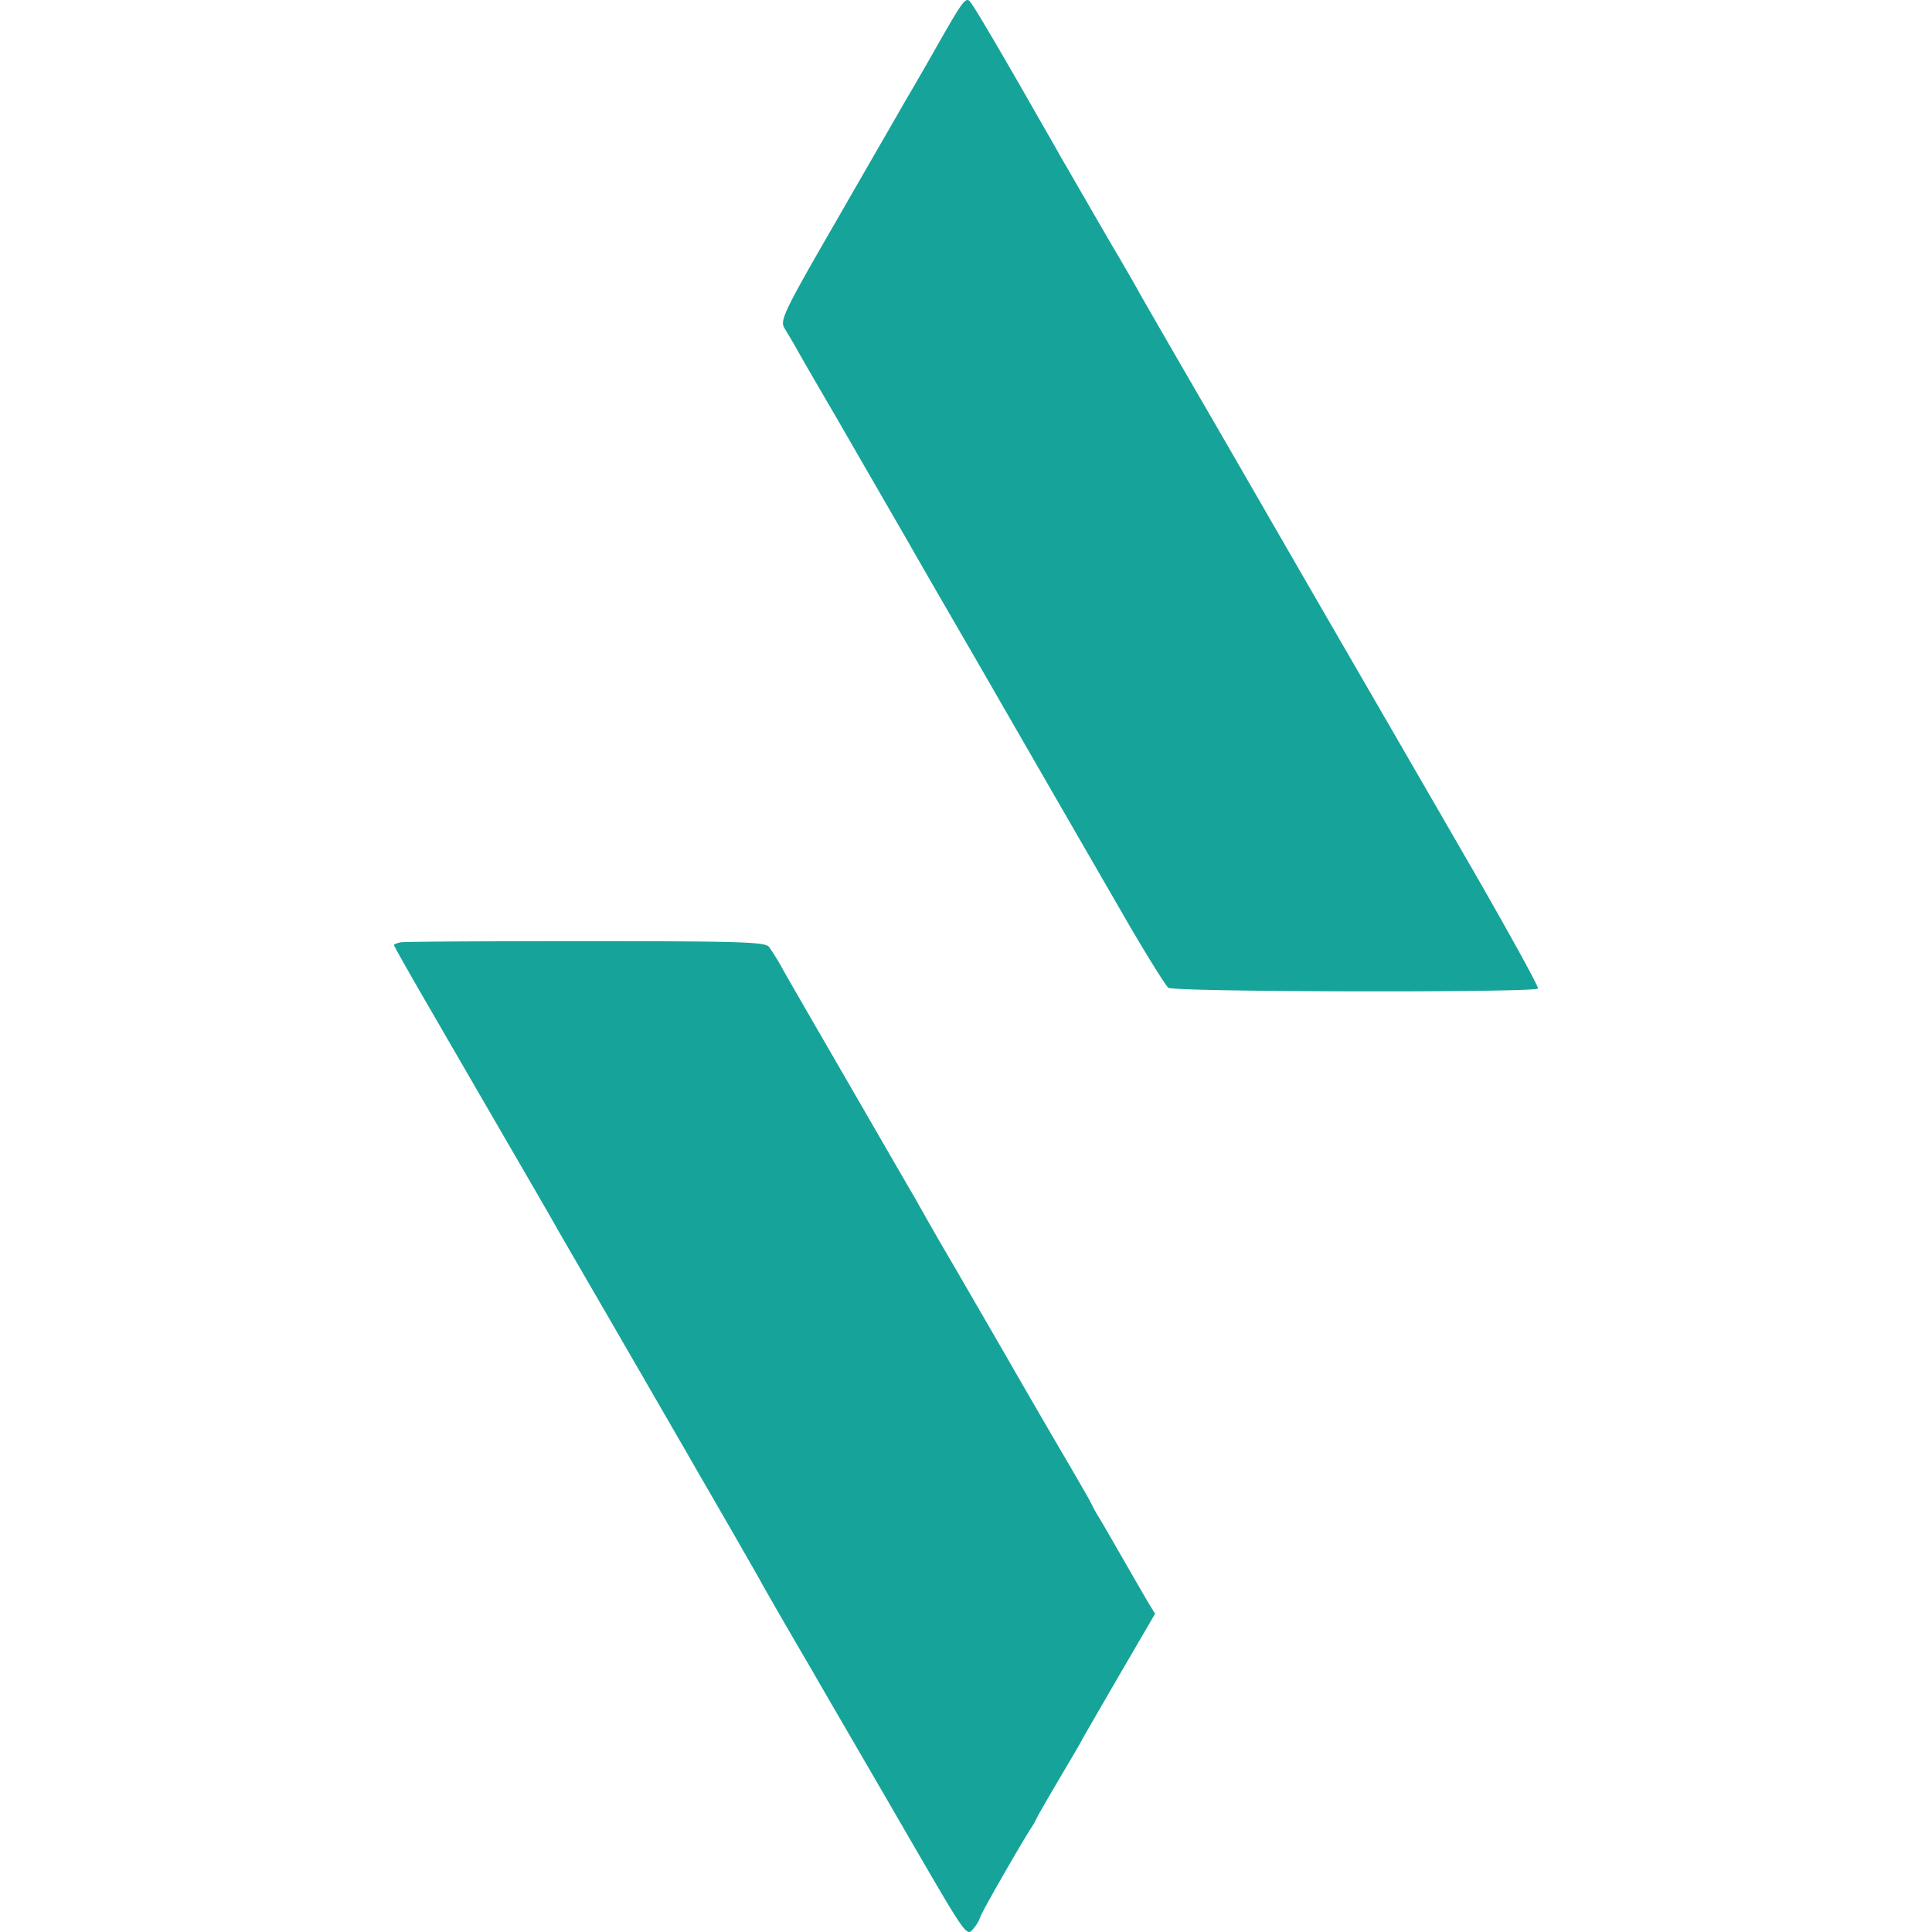 <svg xmlns="http://www.w3.org/2000/svg" xmlns:xlink="http://www.w3.org/1999/xlink" width="128" height="128" viewBox="0 0 128 128">
  <defs>
    <clipPath id="clip-favicon-128">
      <rect width="128" height="128"/>
    </clipPath>
  </defs>
  <g id="favicon-128" clip-path="url(#clip-favicon-128)">
    <path id="favicon" d="M139.249,3.693c-.9,1.6-1.955,3.422-2.341,4.065-.36.643-2.418,4.193-4.528,7.872-3.6,6.226-3.833,6.74-3.5,7.255.18.309.592.978.875,1.492s1.415,2.47,2.5,4.322c1.081,1.878,3.19,5.531,4.708,8.155,1.492,2.624,3.859,6.689,5.223,9.056C144.806,50.465,148,56,151.727,62.454c1.235,2.11,2.393,3.962,2.573,4.116.36.283,24.209.334,24.492.051.077-.077-1.827-3.525-4.219-7.692-2.393-4.142-6.663-11.526-9.493-16.414s-6.689-11.6-8.619-14.922-3.73-6.457-4.013-6.946c-.257-.489-1.106-1.955-1.852-3.216-.746-1.286-1.569-2.7-1.827-3.164-.283-.463-.978-1.7-1.569-2.7-.566-1.029-1.492-2.6-2.007-3.525-1.6-2.8-3.576-6.2-3.962-6.715-.309-.463-.463-.283-1.981,2.367ZM103.437,63.56c-.232.051-.437.129-.437.18,0,.077,1.183,2.161,2.65,4.682,4.657,8.053,7.718,13.3,8.155,14.1.232.412,1.518,2.624,2.83,4.888s2.573,4.451,2.83,4.888c.232.412,1.981,3.422,3.859,6.689,1.878,3.242,3.679,6.38,3.988,6.946s1.775,3.113,3.267,5.66c1.466,2.547,4.425,7.615,6.535,11.268,3.808,6.56,3.833,6.612,4.271,6.046a2.481,2.481,0,0,0,.463-.772c0-.18,2.65-4.785,3.344-5.866a5.865,5.865,0,0,0,.437-.772c.1-.206.8-1.415,1.544-2.676s1.364-2.315,1.364-2.341,1.106-1.93,2.444-4.245l2.444-4.193-.489-.8c-.257-.437-1.029-1.775-1.724-2.984s-1.389-2.418-1.569-2.7-.386-.695-.489-.9-.9-1.6-1.775-3.087-2.547-4.374-3.73-6.432-2.727-4.708-3.422-5.917c-1.286-2.187-1.749-3.01-2.779-4.837-.309-.515-2.264-3.911-4.348-7.512s-4.065-7.023-4.374-7.589a15.405,15.405,0,0,0-.875-1.415c-.232-.334-1.9-.386-12.143-.386-6.509,0-12.04.026-12.272.077Z" transform="translate(-76.897 -1.128)" fill="#16a49a"/>
  </g>
</svg>
